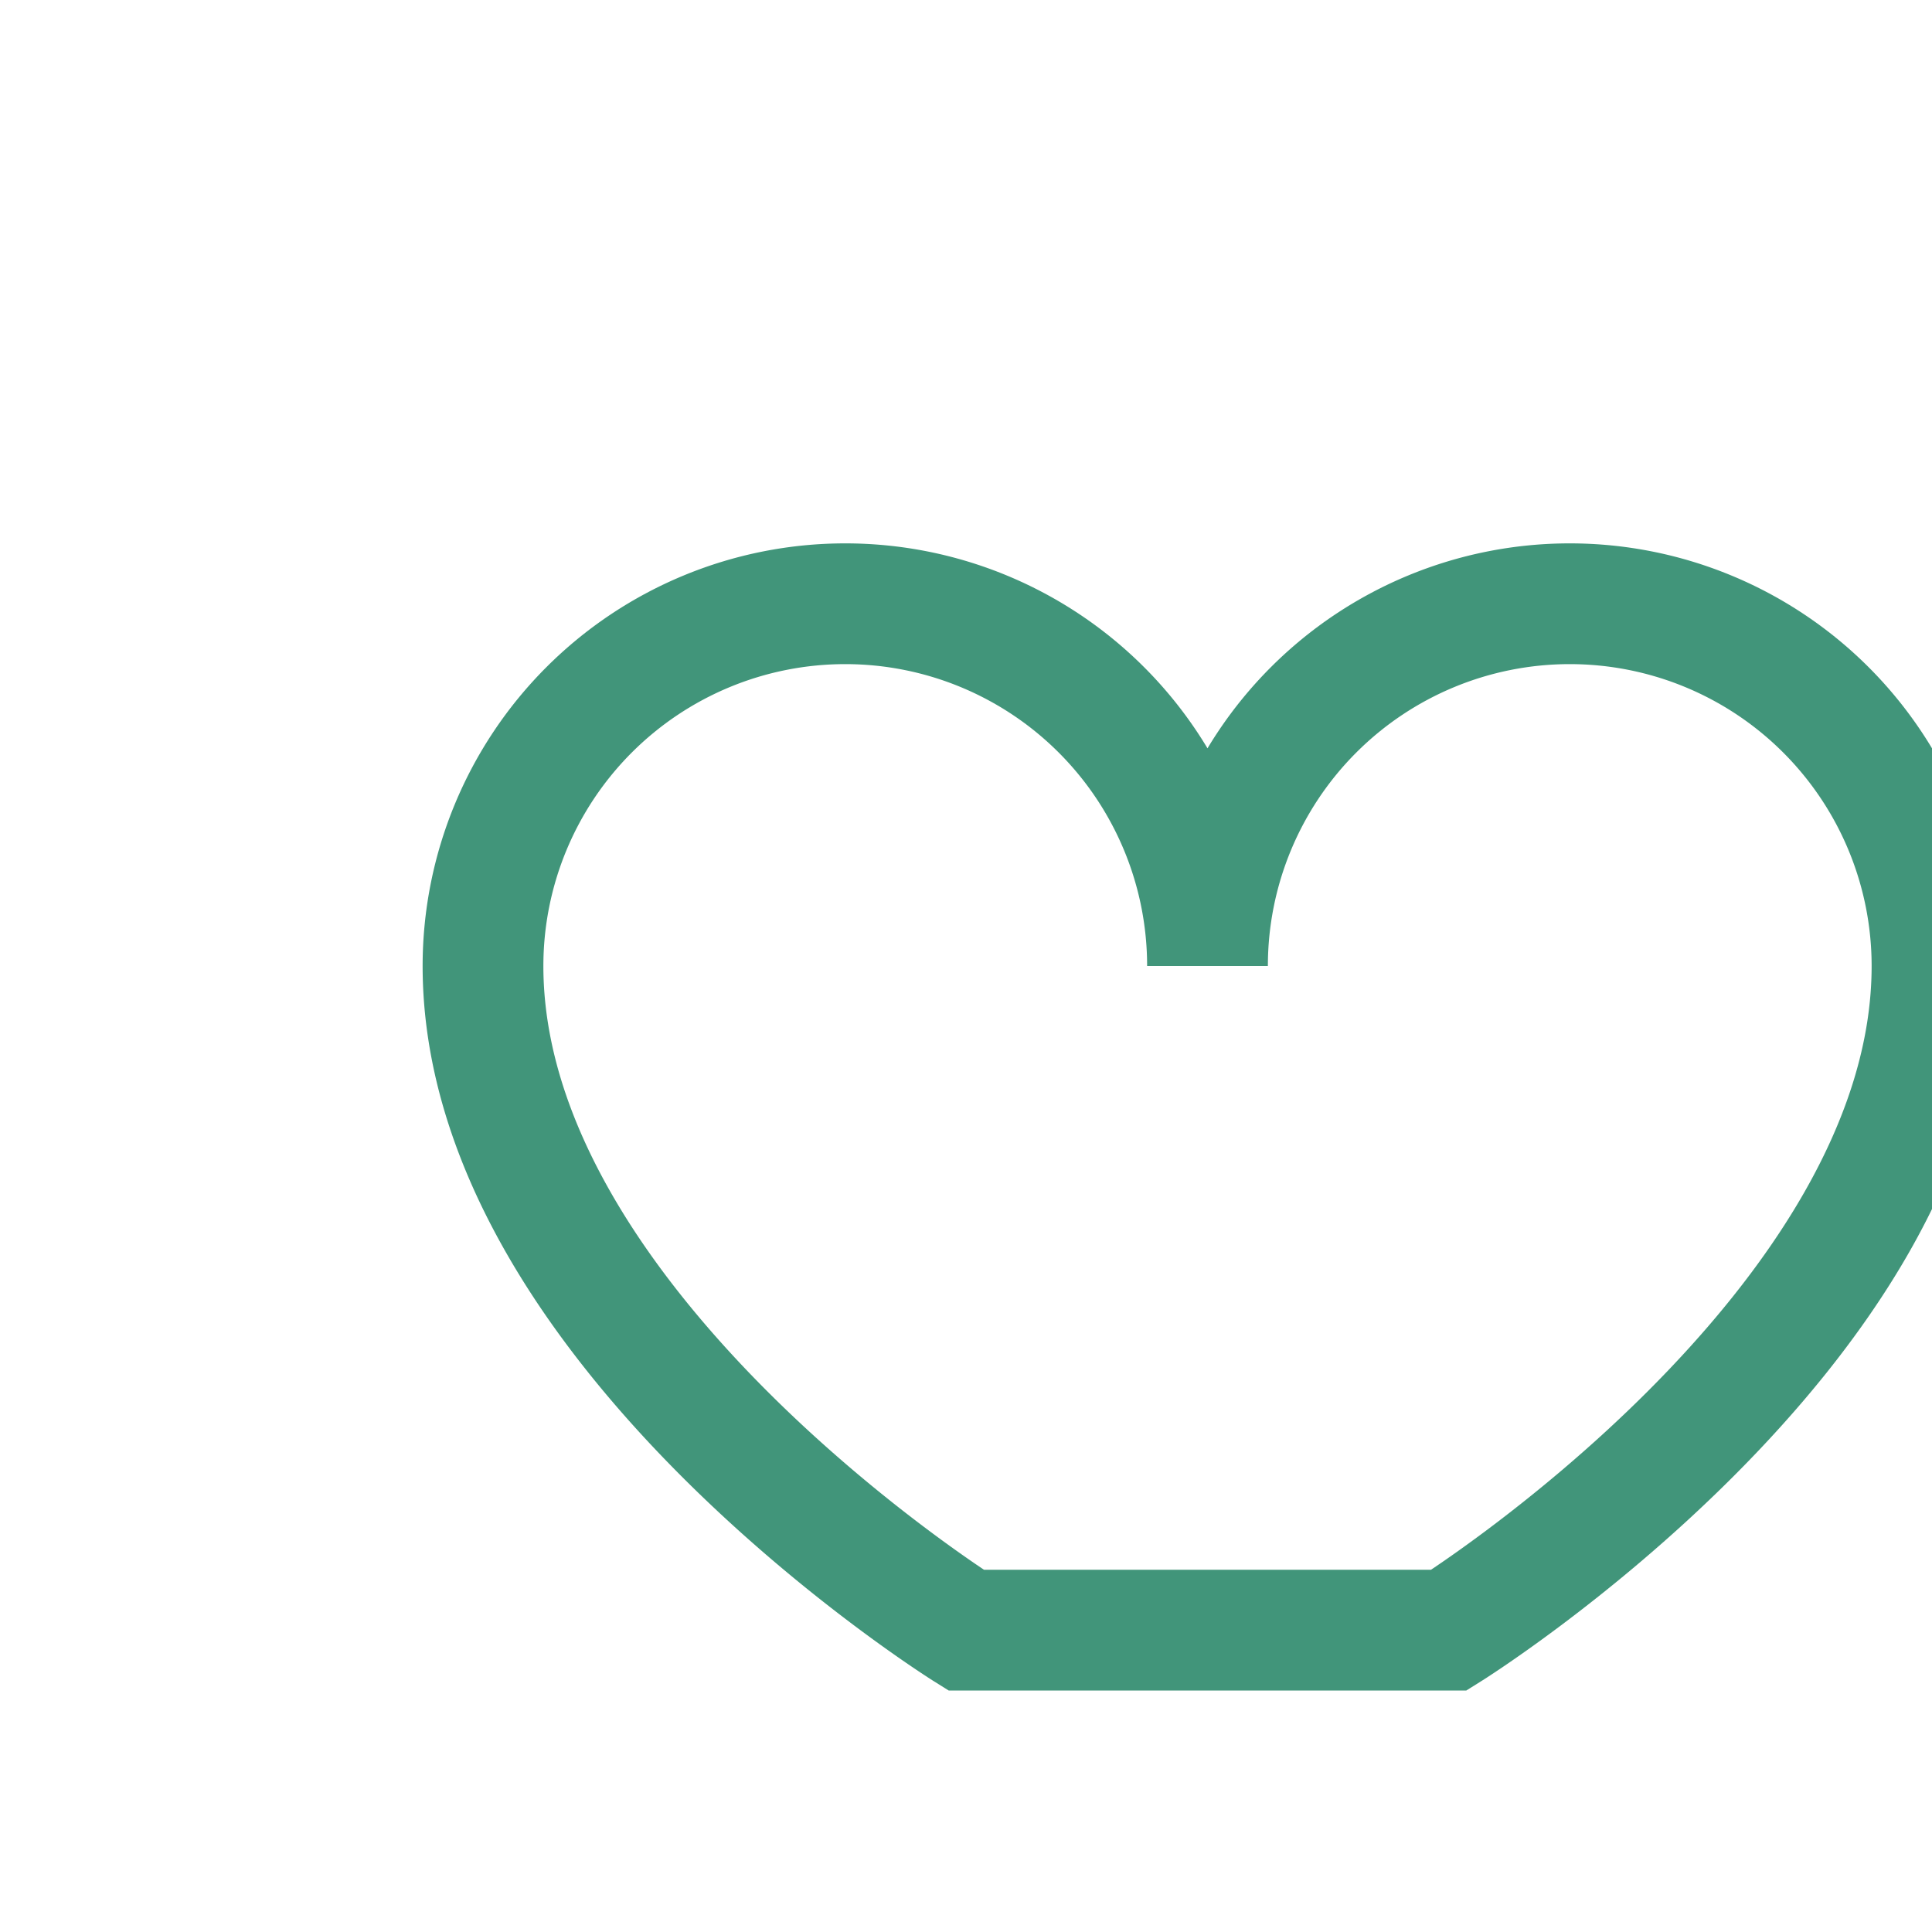<?xml version="1.0" encoding="UTF-8"?>
<svg xmlns="http://www.w3.org/2000/svg" width="32" height="32" viewBox="0 0 32 32"><path d="M16 27s-8-5-8-11a6 6 0 1 1 12 0 6 6 0 1 1 12 0c0 6-8 11-8 11z" fill="none" stroke="#41957A" stroke-width="2"/></svg>